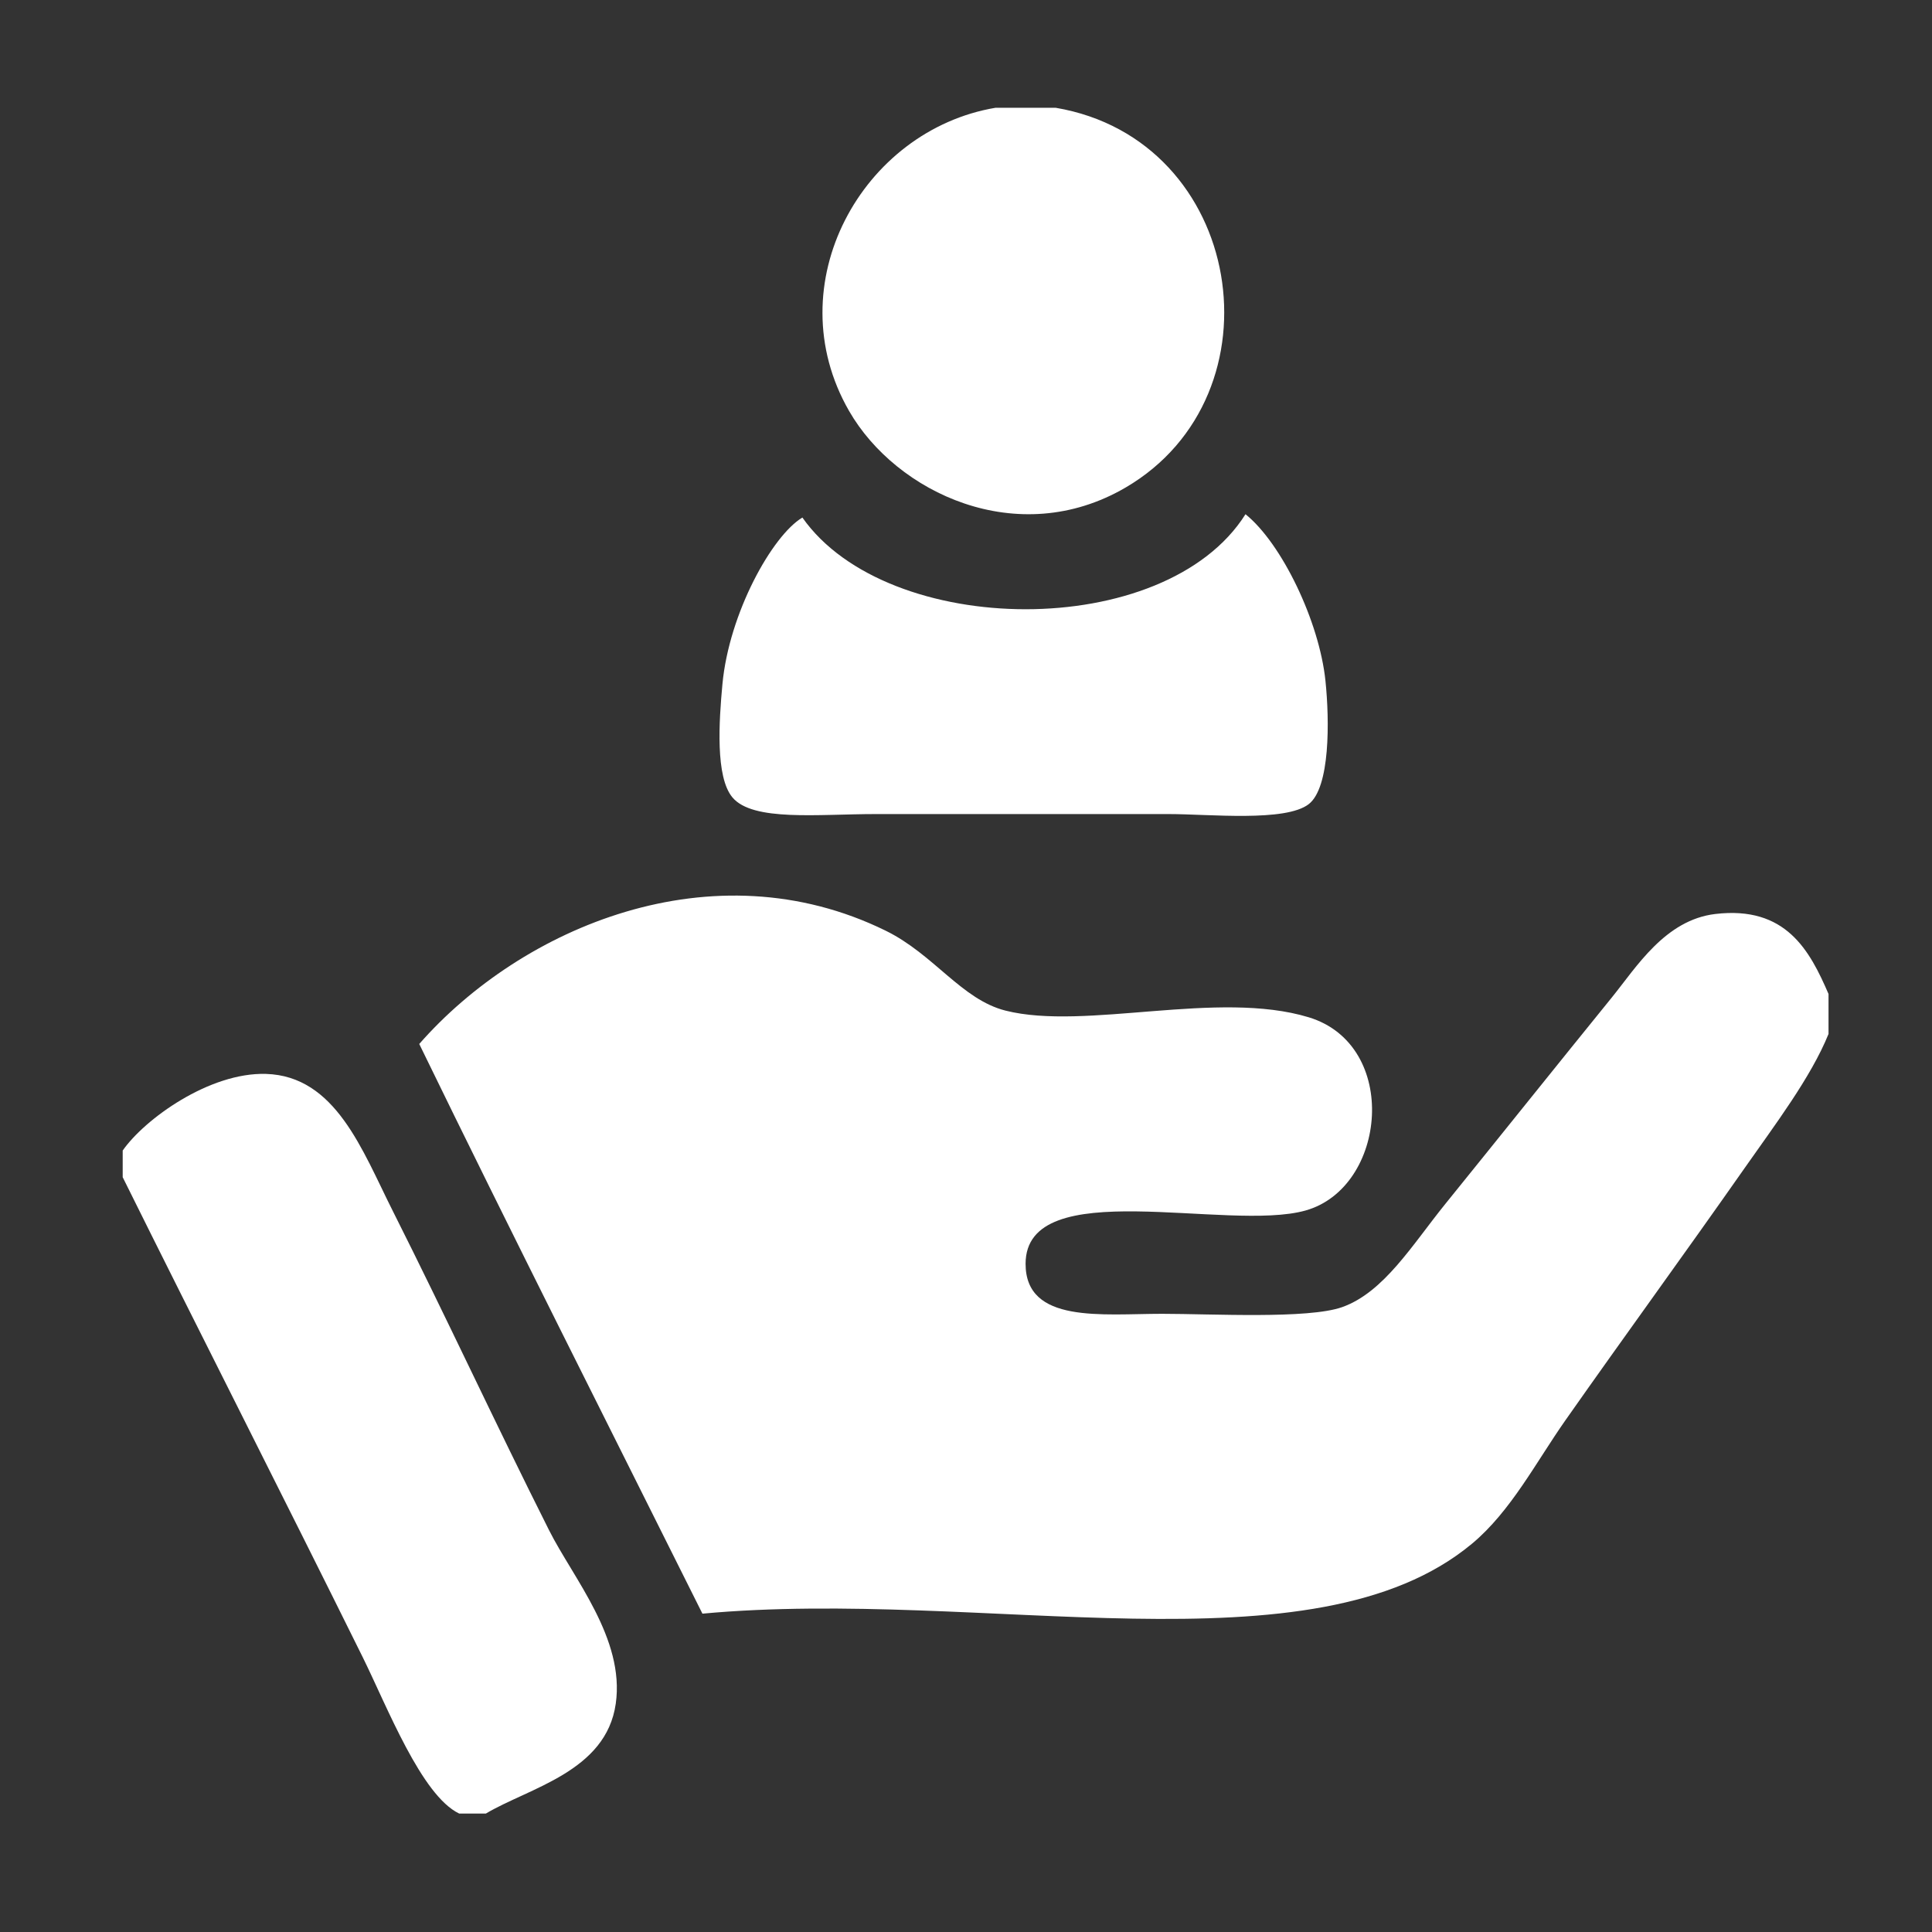 <svg xmlns="http://www.w3.org/2000/svg" xmlns:xlink="http://www.w3.org/1999/xlink" id="Calque_1" x="0px" y="0px" width="75px" height="75px" viewBox="0 0 75 75" xml:space="preserve"><rect x="0" y="0" width="75" height="75" fill="#333333" stroke="none"/> <g display="none"> <g display="inline"> <defs> <rect id="SVGID_1_" x="-615.167" y="-0.5" width="382.154" height="194.768"></rect> </defs> <clipPath id="SVGID_2_"> <use xlink:href="#SVGID_1_"></use> </clipPath> <g clip-path="url(#SVGID_2_)"> <g> <path fill="#544853" d="M-201.318,121.162c-0.326-1.791-0.732-3.35-1.584-4.825c4.754-4.088,13.035-10.041,23.115-12.366 c6.818-1.576,8.031-4.181,9.711-7.783c1.449-3.113,3.252-6.984,8.535-9.864c4.088-2.231,6.51-2.841,8.279-3.284 c2.033-0.516,3.273-0.829,7.465-5.064h6.617c-1.109,0.521-2.219,1.311-3.365,2.53c-6.955,7.407-5.396,8.231-9.051,9.151 c-1.572,0.396-3.35,0.846-6.676,2.66c-3.313,1.808-4.33,3.988-5.617,6.754c-1.914,4.109-4.301,9.229-14.363,11.552 c-10.557,2.435-19.162,9.799-22.48,12.968C-200.959,122.795-201.17,121.992-201.318,121.162z"></path> </g> <path fill="#544853" d="M-207.088,163.919h12.713c0,0,8.611-23.629,10.627-31.692c2.014-8.06,10.445-2.377,5.496-14.842 c-4.947-12.457-16.375-26.871-31.221-33.143c-11.074-4.676-12.596-9.992-15.32-15.955h-8.313c0,0,0.781,9.527,15.758,19.089 c6.35,4.058,15.938,8.034,20.703,14.106c6.904,8.798,10.555,17.518,10.994,18.834c1.834,5.498-3.709,2.016-6.686,13.744 c-1.412,5.551-6.154,10.244-8.092,13.082C-202.689,150.46-207.088,163.919-207.088,163.919z"></path> <path fill="#544853" d="M-184.809,74.172c1.404,3.068,2.184,5.807,7.887,8.214c5.301,2.237,9.746,6.493,12.83,11.033 c-0.064,0.052-0.131,0.104-0.193,0.16c-0.914,0.815-3.053,3.94-3.822,4.946c-0.873-1.523-1.996-3.271-3.377-5.033 c-2.453-3.124-5.584-6.182-8.852-8.268c-7.709-4.925-7.604-11.666-7.604-11.666L-184.809,74.172z"></path> <path fill="#544853" d="M-237.057,56.832c0,0-9.117,33.434,9.021,37.898l-6.32,3.136c0,0-18.506-12.537-6.186-42.917 L-237.057,56.832z"></path> <path fill="#544853" d="M-194.627,163.919h-13.055c0,0,12.367-42.138-7.559-58.509c-2.76-2.266-6.225-5.157-10.836-5.469 c-11.779-0.791-24.568,0.121-35.201-1.238c-6.092-0.781-11.469-2.232-15.561-4.498c-7.111-3.939-10.135-12.645-9.402-23.729 l3.756,0.459c0,0-0.457,13.647,6.502,17.865c3.545,2.145,9.645,4.352,20.615,4.869c22.814,1.075,35.791-4.416,48.16,7.48 C-199.156,108.891-194.627,134.82-194.627,163.919z"></path> <g> <path fill="#544853" d="M-258.602,87.109l8.871,0.224c0,0-8.855,17.763,4.441,27.718c1.846,1.381,8.34,3.405,11.471,3.669 c7.992,0.664,12.512,0.078,19.717,1.063c4.131,0.561,7.764,1.507,10.51,2.905c4.775,2.438,6.701,7.601,6.041,14.098 l-3.061,4.369c0,0,0.514-8.014-4.152-10.606c-2.379-1.321-6.492-2.724-13.941-3.211c-15.484-1.022-23.873-2.72-32.105-9.915 C-256.166,112.73-259.031,104.202-258.602,87.109z"></path> <g> <path fill="#544853" d="M-215.785,50.594c0.221-1.05,0.498-1.963,1.078-2.831c-3.234-2.404-8.863-5.9-15.715-7.269 c-4.637-0.924-5.461-2.457-6.602-4.573c-0.988-1.829-2.213-4.1-5.805-5.798c-2.775-1.307-4.426-1.665-5.627-1.929 c-1.381-0.297-2.225-0.483-5.074-2.974h-4.498c0.752,0.302,1.508,0.77,2.287,1.484c4.727,4.356,3.67,4.84,6.152,5.38 c1.068,0.232,2.279,0.495,4.539,1.563c2.252,1.062,2.941,2.343,3.818,3.967c1.305,2.417,2.922,5.426,9.764,6.79 c7.178,1.429,13.029,5.754,15.283,7.618C-216.031,51.557-215.889,51.081-215.785,50.594z"></path> </g> <path fill="#544853" d="M-211.865,68.939h-8.643c0,0-5.852-7.105-7.221-11.842c-1.373-4.738-7.1-1.397-3.738-8.719 c3.363-7.321,11.133-15.79,21.225-19.478c7.529-2.745,8.561-5.871,10.412-9.374h5.652c0,0-0.529,5.602-10.713,11.218 c-4.316,2.382-10.834,4.719-14.074,8.288c-4.693,5.167-7.176,10.291-7.473,11.067c-1.246,3.229,2.521,1.184,4.545,8.072 c0.959,3.264,4.184,6.018,5.5,7.688C-214.854,67.809-211.865,68.939-211.865,68.939z"></path> <path fill="#544853" d="M-227.01,22.984c-0.953,1.805-1.484,3.416-5.359,4.826c-3.605,1.316-6.629,3.815-8.723,6.484 c0.045,0.028,0.09,0.061,0.133,0.095c0.621,0.479,2.074,2.313,2.594,2.905c0.596-0.895,1.359-1.922,2.299-2.957 c1.67-1.836,3.797-3.631,6.016-4.857c5.24-2.891,5.172-6.854,5.172-6.854L-227.01,22.984z"></path> <path fill="#544853" d="M-220.334,68.939h8.875c0,0-8.408-17.982,5.137-27.598c1.877-1.333,4.232-3.034,7.365-3.216 c8.008-0.465,16.705,0.073,23.93-0.729c4.145-0.457,7.801-1.308,10.582-2.641c4.834-2.314,6.887-7.429,6.391-13.943 l-2.555,0.271c0,0,0.313,8.021-4.418,10.494c-2.41,1.265-6.559,2.56-14.016,2.862c-15.508,0.634-24.33-2.591-32.738,4.395 C-217.258,43.385-220.334,51.841-220.334,68.939z"></path> </g> <ellipse fill="#526823" cx="-243.137" cy="67.006" rx="24.322" ry="8.119"></ellipse> <path fill="#689943" d="M-323.643,63.492c-0.877-1.277-1.367-2.643-1.367-4.066c0-7.132,11.932-12.914,26.656-12.914 c3.455,0,6.744,0.327,9.775,0.905c3.197-6.463,13.367-11.189,25.439-11.189c14.639,0,26.504,6.941,26.504,15.506 c0,0.481-0.047,0.963-0.123,1.437c3.971-1.133,8.584-1.8,13.525-1.8c10.254,0,19.137,2.809,23.596,6.92 c3.748-3.486,9.785-6.048,16.895-6.932c-0.746-1.429-1.152-2.943-1.152-4.521c0-8.223,10.953-14.937,24.787-15.454 c-0.08-0.021-0.168-0.038-0.246-0.061c-4.324-1.251-7.941-3.03-10.482-5.162c-4.32,1.234-9.316,1.956-14.672,1.956 c-10.627,0-19.902-2.798-25.031-6.972c-0.672,0.35-1.393,0.677-2.152,0.992c-5.334,2.206-12.73,3.574-20.924,3.574 c-0.877,0-1.744-0.013-2.598-0.043c-5.998-0.216-11.477-1.169-15.9-2.63c-0.23,2.886-2.178,5.547-5.354,7.759 c-5.291,3.673-13.996,6.072-23.852,6.072l0,0l0,0c-16.162,0-29.266-6.448-29.266-14.404c0-0.116,0.027-0.233,0.035-0.354 c0.014-0.314,0.027-0.631,0.082-0.936c0.039-0.203,0.113-0.401,0.164-0.601c0.061-0.221,0.104-0.445,0.18-0.665 c0.084-0.229,0.203-0.449,0.309-0.673c0.084-0.182,0.154-0.367,0.254-0.549c0.137-0.251,0.311-0.496,0.477-0.742 c0.098-0.144,0.178-0.293,0.287-0.437c0.199-0.268,0.432-0.526,0.662-0.785c0.1-0.112,0.188-0.232,0.297-0.347 c0.268-0.283,0.568-0.556,0.877-0.827c0.09-0.082,0.166-0.168,0.262-0.245c0.34-0.295,0.713-0.576,1.094-0.856 c0.076-0.056,0.143-0.112,0.219-0.168c0.418-0.298,0.867-0.582,1.328-0.863c0.051-0.03,0.096-0.064,0.145-0.095 c0.494-0.293,1.012-0.574,1.549-0.85c0.029-0.015,0.055-0.026,0.082-0.044c4.111-2.076,9.479-3.548,15.51-4.109 c-4.037-2.47-6.463-5.599-6.463-9.018c0-7.956,13.104-14.405,29.268-14.405c3.125,0,6.129,0.247,8.957,0.696 c5.365-3.25,13.539-5.327,22.707-5.327c0.846,0,1.676,0.03,2.506,0.06c-0.314-0.846-0.504-1.718-0.504-2.611 c0-7.956,13.102-14.405,29.266-14.405c16.162,0,29.266,6.449,29.266,14.405c0,1.135-0.297,2.235-0.797,3.294 c0.363-0.061,0.756-0.086,1.127-0.138l0,0c0.004,0,0.008,0,0.012,0c1.266-0.182,2.549-0.338,3.877-0.432 c1.373-0.109,2.773-0.173,4.209-0.173c16.162,0,29.268,6.449,29.268,14.404c0,3.846-3.084,7.335-8.078,9.919 c14.533,0.843,25.811,6.916,25.811,14.293c0,7.951-13.076,14.392-29.217,14.404c7.15,2.33,12.277,6.527,13.41,11.479 c4.051-1.474,8.813-2.332,13.928-2.332c14.637,0,26.504,6.941,26.504,15.504c0,2.16-0.758,4.22-2.127,6.088 c5.531,0.449,10.482,1.723,14.303,3.554c0.01,0.003,0.021,0.008,0.033,0.016c0.529,0.257,1.039,0.52,1.525,0.794 c0.014,0.01,0.025,0.019,0.039,0.026c0.479,0.272,0.936,0.553,1.369,0.846c0.047,0.036,0.088,0.069,0.141,0.104 c0.387,0.271,0.766,0.544,1.111,0.828c0.08,0.063,0.146,0.135,0.221,0.199c0.303,0.258,0.602,0.518,0.869,0.784 c0.1,0.104,0.178,0.208,0.271,0.313c0.221,0.241,0.447,0.479,0.637,0.725c0.107,0.134,0.186,0.277,0.279,0.414 c0.154,0.222,0.32,0.44,0.449,0.666c0.088,0.155,0.146,0.313,0.225,0.47c0.105,0.217,0.223,0.428,0.309,0.647 c0.078,0.212,0.121,0.427,0.178,0.644c0.047,0.172,0.115,0.342,0.146,0.514c0.072,0.39,0.109,0.785,0.109,1.184 c0,7.137-11.934,12.92-26.654,12.92c-1.516,0-2.992-0.074-4.439-0.195c0.26,0.728,0.426,1.469,0.426,2.233 c0,7.135-11.938,12.92-26.656,12.92c-14.723,0-26.656-5.785-26.656-12.92c0-3.86,3.512-7.313,9.045-9.685 c-5.693-0.418-10.803-1.7-14.711-3.576c-4.25,2.066-9.629,3.35-15.508,3.529c0.383,0.873,0.594,1.778,0.594,2.707 c0,7.135-11.934,12.92-26.654,12.92c-7.873,0-14.928-1.666-19.805-4.295c-0.238,0.103-0.469,0.211-0.713,0.313 c0.496,0.983,0.789,2.008,0.789,3.069c0,7.136-11.934,12.92-26.654,12.92c-14.705,0-26.627-5.771-26.652-12.896 c-2.152,0.271-4.398,0.429-6.727,0.429c-0.863,0-1.719-0.018-2.561-0.058c-0.299-0.012-0.586-0.042-0.881-0.06 c-0.539-0.034-1.08-0.064-1.607-0.112c-0.389-0.039-0.764-0.091-1.146-0.133c-0.418-0.048-0.846-0.093-1.258-0.148 c-0.467-0.067-0.916-0.149-1.371-0.227c-0.309-0.054-0.631-0.097-0.939-0.156c-0.516-0.101-1.008-0.215-1.508-0.329 c-0.23-0.052-0.471-0.094-0.699-0.15c-0.543-0.133-1.07-0.283-1.592-0.437c-0.166-0.048-0.338-0.086-0.5-0.133 c-0.576-0.179-1.133-0.367-1.682-0.562c-0.094-0.035-0.191-0.061-0.283-0.097c-0.592-0.215-1.158-0.448-1.711-0.687 c-0.039-0.018-0.082-0.029-0.121-0.049c-0.586-0.258-1.145-0.523-1.678-0.806c-0.004,0-0.01-0.005-0.012-0.005 c-3.875-2.029-6.428-4.657-6.98-7.57C-346.879,96.402-342.748,65.646-323.643,63.492z"></path> </g> </g> <g display="inline"> <defs> <rect id="SVGID_3_" x="-615.167" y="-0.5" width="382.154" height="194.768"></rect> </defs> <clipPath id="SVGID_4_"> <use xlink:href="#SVGID_3_"></use> </clipPath> <g clip-path="url(#SVGID_4_)"> <g> <path fill="#544853" d="M-674.716,143.895c-0.304-1.697-0.691-3.174-1.5-4.572c4.51-3.877,12.356-9.516,21.909-11.721 c6.46-1.492,7.61-3.959,9.202-7.375c1.373-2.949,3.082-6.617,8.089-9.349c3.873-2.11,6.169-2.688,7.845-3.112 c1.926-0.482,3.101-0.781,7.074-4.796h6.271c-1.051,0.487-2.105,1.239-3.19,2.396c-6.591,7.02-5.114,7.802-8.576,8.674 c-1.488,0.374-3.174,0.801-6.328,2.519c-3.138,1.711-4.101,3.781-5.321,6.399c-1.815,3.896-4.075,8.748-13.612,10.947 c-10.002,2.308-18.158,9.284-21.306,12.288C-674.372,145.439-674.572,144.68-674.716,143.895z"></path> </g> <path fill="#544853" d="M-690.084,104.445c1.844,1.551,4.27,3.039,7.645,4.462c14.067,5.94,24.897,19.603,29.586,31.409 c4.688,11.806-3.299,6.424-5.209,14.063c-1.91,7.641-10.07,30.033-10.07,30.033h-12.045c0,0,4.167-12.756,6.311-15.898 c1.835-2.69,6.331-7.136,7.666-12.397c2.822-11.109,8.073-7.813,6.338-13.021c-0.415-1.25-3.875-9.515-10.417-17.851 c-4.518-5.754-13.606-9.524-19.621-13.363c-3.662-2.34-6.415-4.672-8.501-6.851 C-695.611,104.911-692.828,104.708-690.084,104.445z"></path> <path fill="#544853" d="M-659.065,99.364c1.329,2.907,2.07,5.501,7.471,7.782c5.023,2.121,9.239,6.155,12.16,10.455 c-0.063,0.049-0.126,0.1-0.186,0.15c-0.865,0.773-2.891,3.736-3.618,4.689c-0.831-1.445-1.894-3.101-3.203-4.769 c-2.325-2.961-5.29-5.86-8.387-7.837c-7.306-4.663-7.206-11.055-7.206-11.055L-659.065,99.364z"></path> <path fill="#544853" d="M-708.575,82.936c0,0-8.641,31.681,8.545,35.912l-5.988,2.969c0,0-17.539-11.879-5.862-40.666 L-708.575,82.936z"></path> <path fill="#544853" d="M-668.372,184.412h-12.372c0,0,11.721-39.936-7.162-55.443c-2.614-2.148-5.897-4.891-10.268-5.184 c-11.163-0.751-23.283,0.115-33.355-1.176c-5.775-0.739-10.871-2.112-14.747-4.262c-6.74-3.736-9.606-11.98-8.911-22.486 l3.558,0.434c0,0-0.431,12.936,6.162,16.932c3.361,2.034,9.141,4.125,19.535,4.613c21.617,1.02,33.916-4.181,45.64,7.09 C-672.663,132.264-668.372,156.836-668.372,184.412z"></path> <g> <path fill="#544853" d="M-728.993,111.624l8.406,0.212c0,0-8.393,16.834,4.209,26.268c1.749,1.308,7.902,3.228,10.869,3.473 c7.575,0.634,11.858,0.079,18.686,1.011c3.91,0.531,7.354,1.425,9.959,2.753c4.521,2.311,6.348,7.203,5.718,13.36l-2.896,4.138 c0,0,0.487-7.591-3.936-10.05c-2.253-1.255-6.153-2.579-13.208-3.045c-14.677-0.968-22.627-2.576-30.424-9.396 C-726.688,135.907-729.401,127.82-728.993,111.624z"></path> </g> <path fill="#526823" d="M-737.39,92.573c0,4.252,10.319,7.696,23.048,7.696c12.734,0,23.054-3.444,23.054-7.696 c0-4.251-10.32-7.697-23.054-7.697C-727.071,84.876-737.39,88.322-737.39,92.573z"></path> <path fill="#689943" d="M-790.629,89.245c-0.831-1.214-1.295-2.506-1.295-3.854c0-6.76,11.307-12.24,25.257-12.24 c3.275,0,6.393,0.313,9.264,0.86c3.031-6.12,12.668-10.603,24.109-10.603c13.873,0,25.119,6.576,25.119,14.691 c0,0.459-0.048,0.914-0.117,1.363c3.761-1.078,8.132-1.707,12.816-1.707c9.715,0,18.134,2.659,22.361,6.559 c3.55-3.306,9.271-5.729,16.007-6.568c-0.705-1.354-1.092-2.791-1.092-4.284c0-4.298,3.749-9.168,9.313-12.754 c9.165-5.911,21.081-6.245,30.555-0.847c4.167,2.377,8.128,6.029,10.113,11.637c3.838-1.393,8.348-2.208,13.197-2.208 c13.871,0,25.116,6.578,25.116,14.692c0,2.049-0.722,3.996-2.017,5.769c5.242,0.427,9.935,1.634,13.552,3.366 c0.011,0.005,0.023,0.012,0.031,0.016c0.504,0.241,0.987,0.492,1.446,0.754c0.013,0.008,0.024,0.016,0.037,0.024 c0.455,0.259,0.889,0.526,1.297,0.805c0.048,0.029,0.088,0.064,0.133,0.097c0.37,0.256,0.726,0.518,1.054,0.787 c0.077,0.061,0.138,0.125,0.212,0.188c0.284,0.242,0.567,0.487,0.819,0.743c0.096,0.095,0.169,0.195,0.259,0.294 c0.211,0.225,0.424,0.45,0.604,0.687c0.1,0.129,0.175,0.262,0.266,0.393c0.146,0.207,0.301,0.416,0.424,0.63 c0.085,0.147,0.139,0.299,0.213,0.448c0.099,0.203,0.21,0.403,0.291,0.612c0.074,0.2,0.115,0.405,0.171,0.608 c0.044,0.162,0.104,0.32,0.135,0.484c0.069,0.371,0.106,0.744,0.106,1.123c0,6.763-11.31,12.24-25.258,12.24 c-1.438,0-2.837-0.068-4.209-0.182c0.25,0.688,0.403,1.391,0.403,2.115c0,6.761-11.307,12.242-25.257,12.242 c-13.95,0-25.258-5.481-25.258-12.242c0-3.657,3.327-6.933,8.571-9.174c-5.396-0.399-10.238-1.613-13.942-3.396 c-4.028,1.957-9.125,3.175-14.697,3.349c0.366,0.827,0.565,1.684,0.565,2.563c0,6.763-11.309,12.244-25.259,12.244 c-7.463,0-14.146-1.576-18.77-4.07c-0.222,0.1-0.443,0.203-0.674,0.298c0.47,0.935,0.749,1.905,0.749,2.911 c0,6.762-11.307,12.242-25.258,12.242c-13.933,0-25.231-5.471-25.257-12.221c-2.04,0.256-4.166,0.41-6.375,0.41 c-0.818,0-1.626-0.021-2.423-0.059c-0.282-0.014-0.556-0.041-0.839-0.059c-0.509-0.03-1.021-0.06-1.522-0.106 c-0.365-0.032-0.722-0.083-1.083-0.126c-0.4-0.046-0.805-0.085-1.196-0.141c-0.439-0.063-0.866-0.141-1.296-0.213 c-0.295-0.053-0.599-0.093-0.891-0.148c-0.487-0.094-0.957-0.202-1.431-0.311c-0.217-0.049-0.443-0.093-0.66-0.146 c-0.518-0.126-1.014-0.269-1.509-0.411c-0.156-0.046-0.322-0.082-0.474-0.131c-0.548-0.165-1.074-0.343-1.592-0.527 c-0.087-0.033-0.183-0.06-0.27-0.092c-0.561-0.204-1.101-0.424-1.622-0.648c-0.035-0.017-0.079-0.03-0.113-0.047 c-0.556-0.242-1.083-0.5-1.592-0.766c-0.004,0-0.009-0.001-0.009-0.004c-3.67-1.923-6.092-4.415-6.618-7.175 C-812.651,120.434-808.737,91.285-790.629,89.245z"></path> </g> </g> </g> <g> <path fill="#FFFFFF" d="M38.65,4.183c0.776,0,1.551,0,2.328,0c7.334,1.242,8.883,11.144,2.716,14.744 c-4.183,2.443-8.908,0.203-10.734-2.975C30.132,11.032,33.473,5.051,38.65,4.183z"></path> <path fill="#FFFFFF" d="M48.35,19.962c1.407,1.131,2.866,4.165,3.104,6.467c0.161,1.557,0.183,4.136-0.646,4.785 c-0.9,0.704-3.875,0.388-5.433,0.388c-4.364,0-6.925,0-11.381,0c-2.233,0-4.769,0.299-5.561-0.647 c-0.665-0.792-0.523-2.956-0.388-4.397c0.257-2.762,1.936-5.772,3.104-6.467C34.456,24.798,45.227,24.92,48.35,19.962z"></path> <path fill="#FFFFFF" d="M70.983,38.586c0,0.517,0,1.035,0,1.552c-0.682,1.686-2.089,3.538-3.233,5.173 c-2.468,3.521-4.585,6.413-6.985,9.83c-1.13,1.61-2.118,3.532-3.621,4.784c-6.181,5.15-18.97,1.707-29.876,2.717 c-3.673-7.363-7.381-14.692-10.993-22.115c3.966-4.525,11.382-7.697,18.106-4.398c1.881,0.924,2.945,2.673,4.656,3.104 c3.103,0.782,8.239-0.817,11.77,0.259c3.541,1.079,3.036,6.615-0.131,7.501c-3.018,0.844-10.863-1.444-10.863,2.069 c0,2.333,2.975,1.94,5.303,1.94c1.91,0,5.658,0.21,6.985-0.259c1.623-0.576,2.724-2.421,4.008-4.009 c2.23-2.757,4.311-5.361,6.468-8.02c0.952-1.176,2.064-3.001,4.01-3.233C69.333,35.155,70.256,36.904,70.983,38.586z"></path> <path fill="#FFFFFF" d="M18.862,70.402c-0.345,0-0.69,0-1.036,0c-1.466-0.699-2.796-4.149-3.75-6.079 c-3.063-6.192-6.383-12.714-9.313-18.624c0-0.345,0-0.69,0-1.035c0.847-1.216,3.36-3.04,5.561-2.975 c2.704,0.081,3.737,2.962,4.915,5.303c2.147,4.269,3.968,8.219,6.078,12.416c0.934,1.856,2.945,4.201,2.587,6.727 C23.53,68.778,20.533,69.404,18.862,70.402z"></path> </g> </svg>
